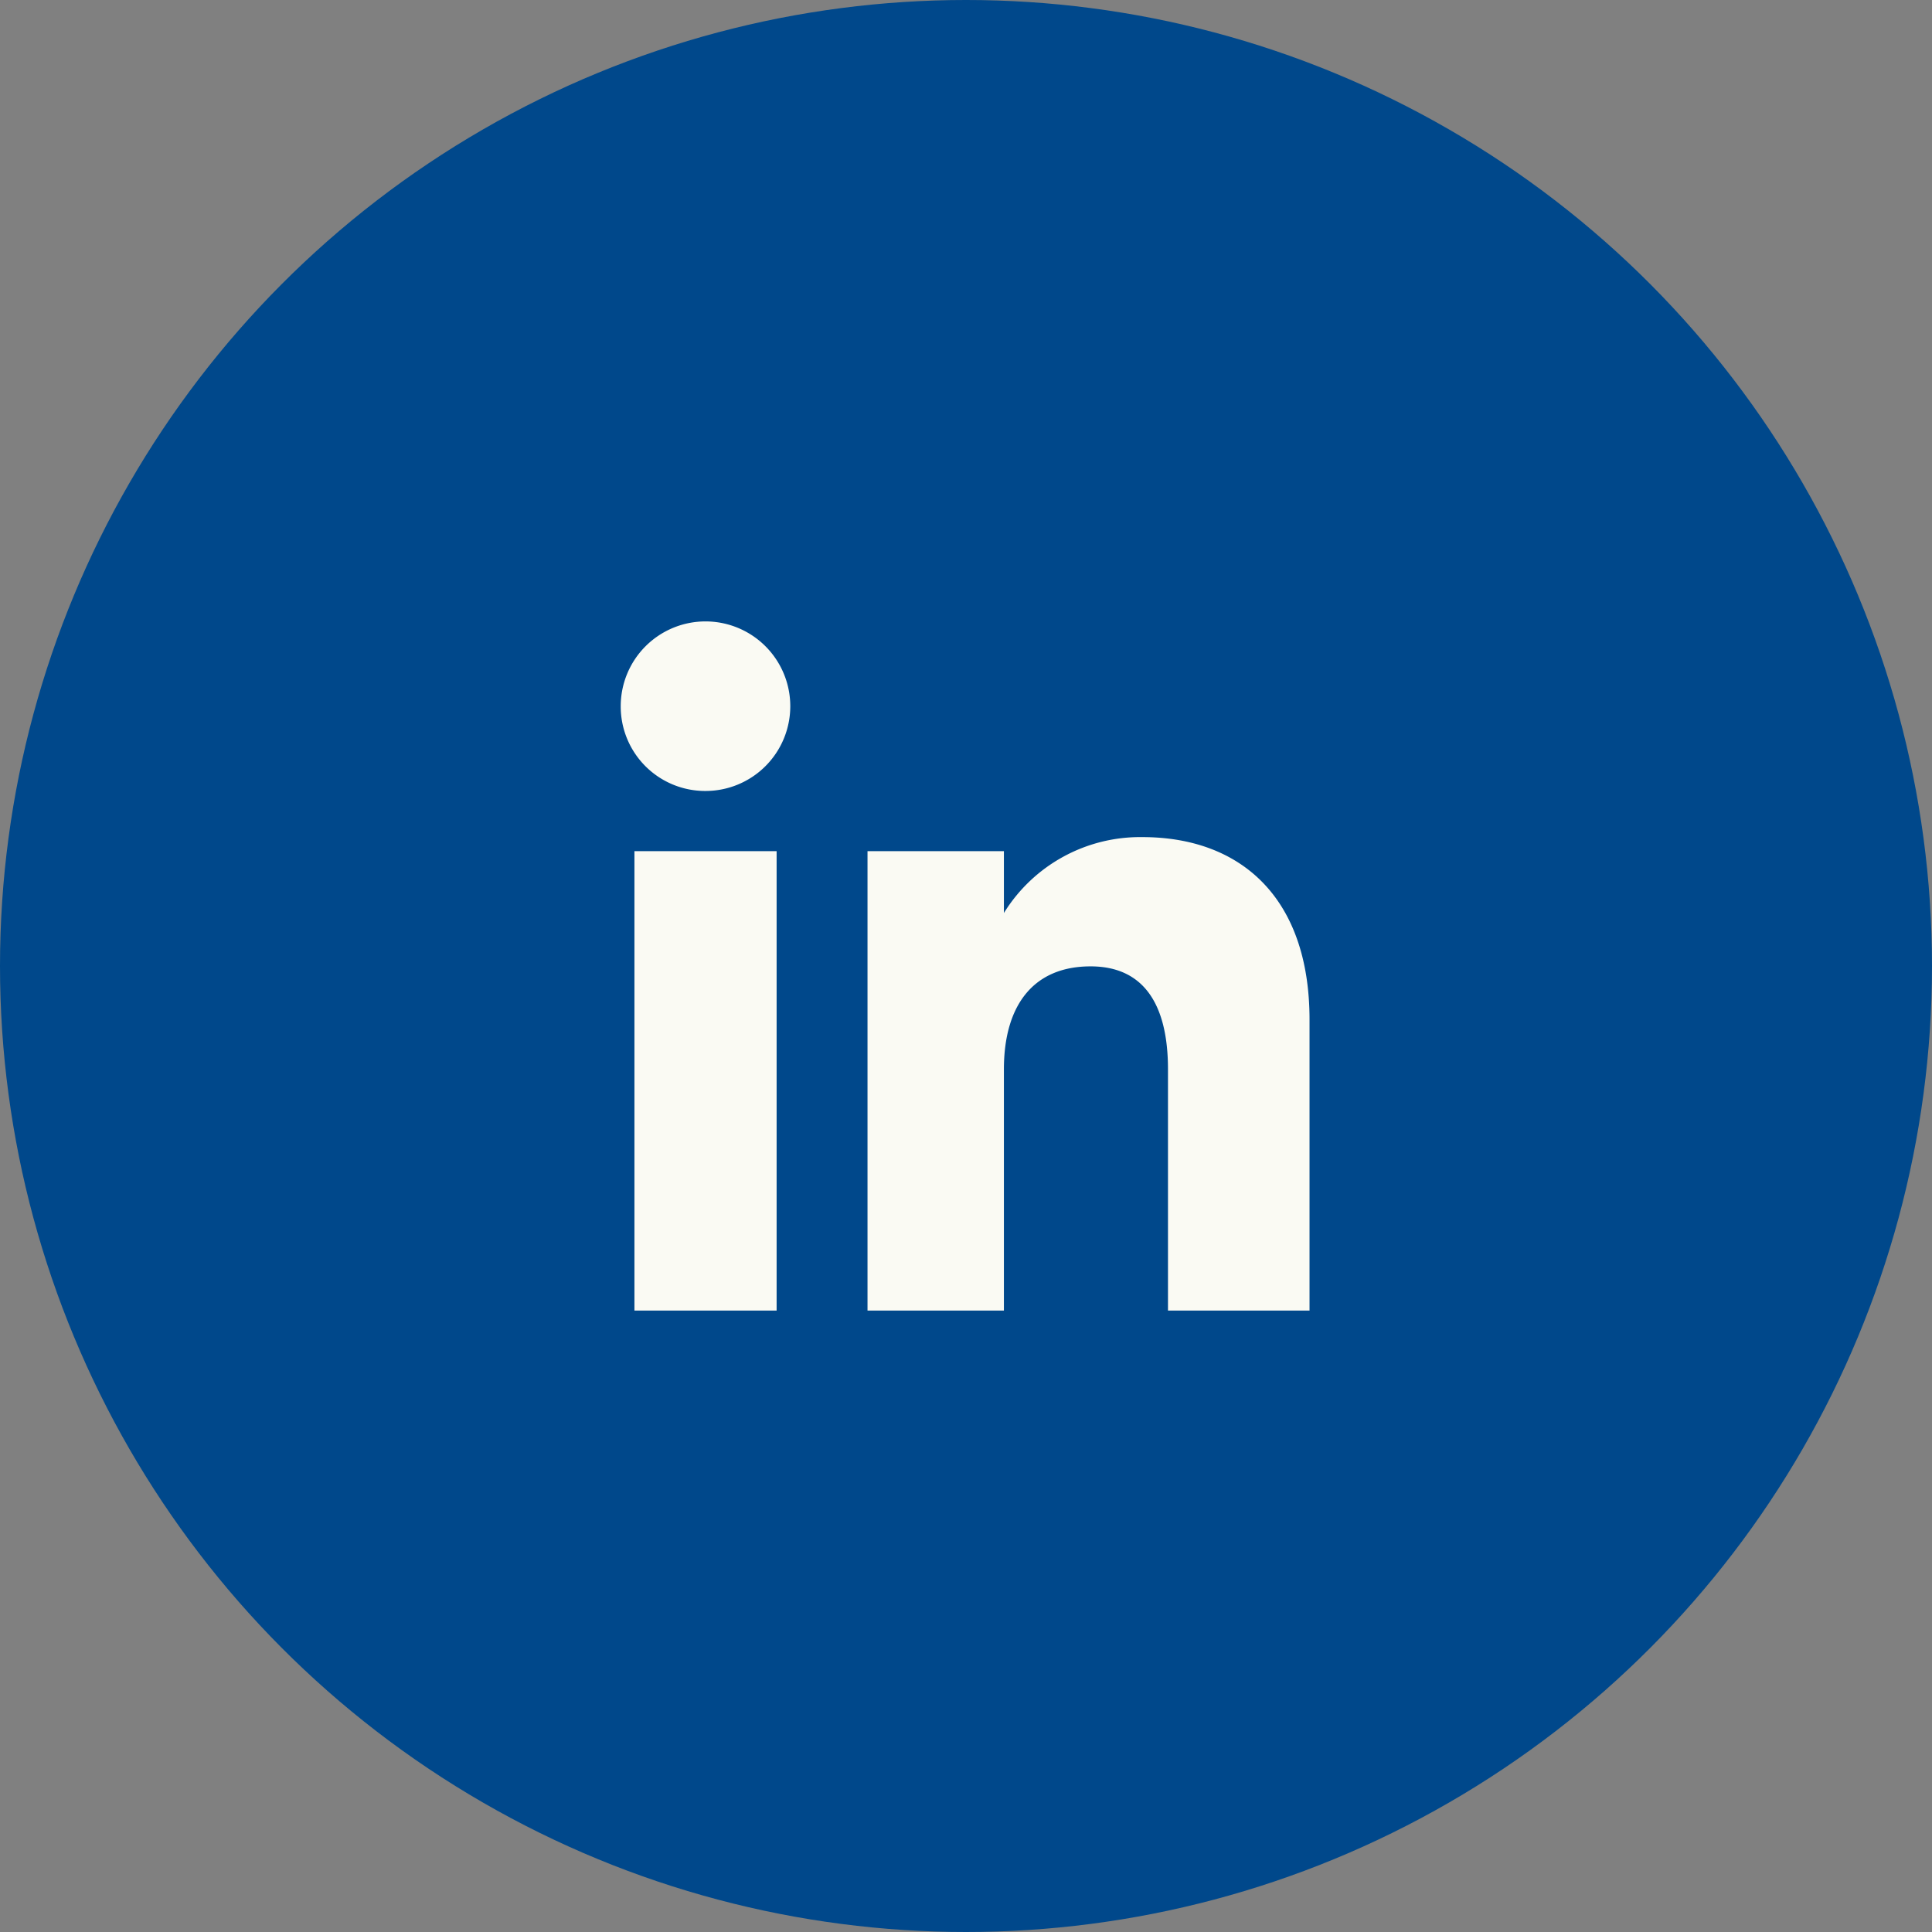 <svg xmlns="http://www.w3.org/2000/svg" width="42" height="42" viewBox="0 0 42 42">
    <rect x="0" y="0" width="42" height="42" fill="#808080" stroke="none"/>
    <g data-name="Grupo 9165" transform="translate(-.379 -.218)">
        <circle data-name="Elipse 355" cx="21" cy="21" r="21" transform="translate(.379 .218)" style="fill:#00488b"/>
        <g data-name="Grupo 9167">
            <path data-name="Rectángulo 1356" transform="translate(14.171 18.721)" style="fill:#fafaf3" d="M0 0h3.091v9.988H0z"/>
            <g data-name="Grupo 795">
                <g data-name="Grupo 9168">
                    <path data-name="Trazado 1134" d="M1.828 3.686A1.843 1.843 0 1 0 0 1.843a1.836 1.836 0 0 0 1.828 1.843" style="fill:#fafaf3" transform="translate(13.873 13.727)"/>
                    <path data-name="Trazado 1135" d="M9.8 11.024c0-1.4.646-2.24 1.884-2.24 1.137 0 1.683.8 1.683 2.24v5.243h3.077V9.943c0-2.675-1.517-3.969-3.634-3.969a3.481 3.481 0 0 0-3.01 1.65V6.279H6.835v9.988H9.8z" transform="translate(12.403 12.442)" style="fill:#fafaf3"/>
                </g>
            </g>
        </g>
    </g>
</svg>
